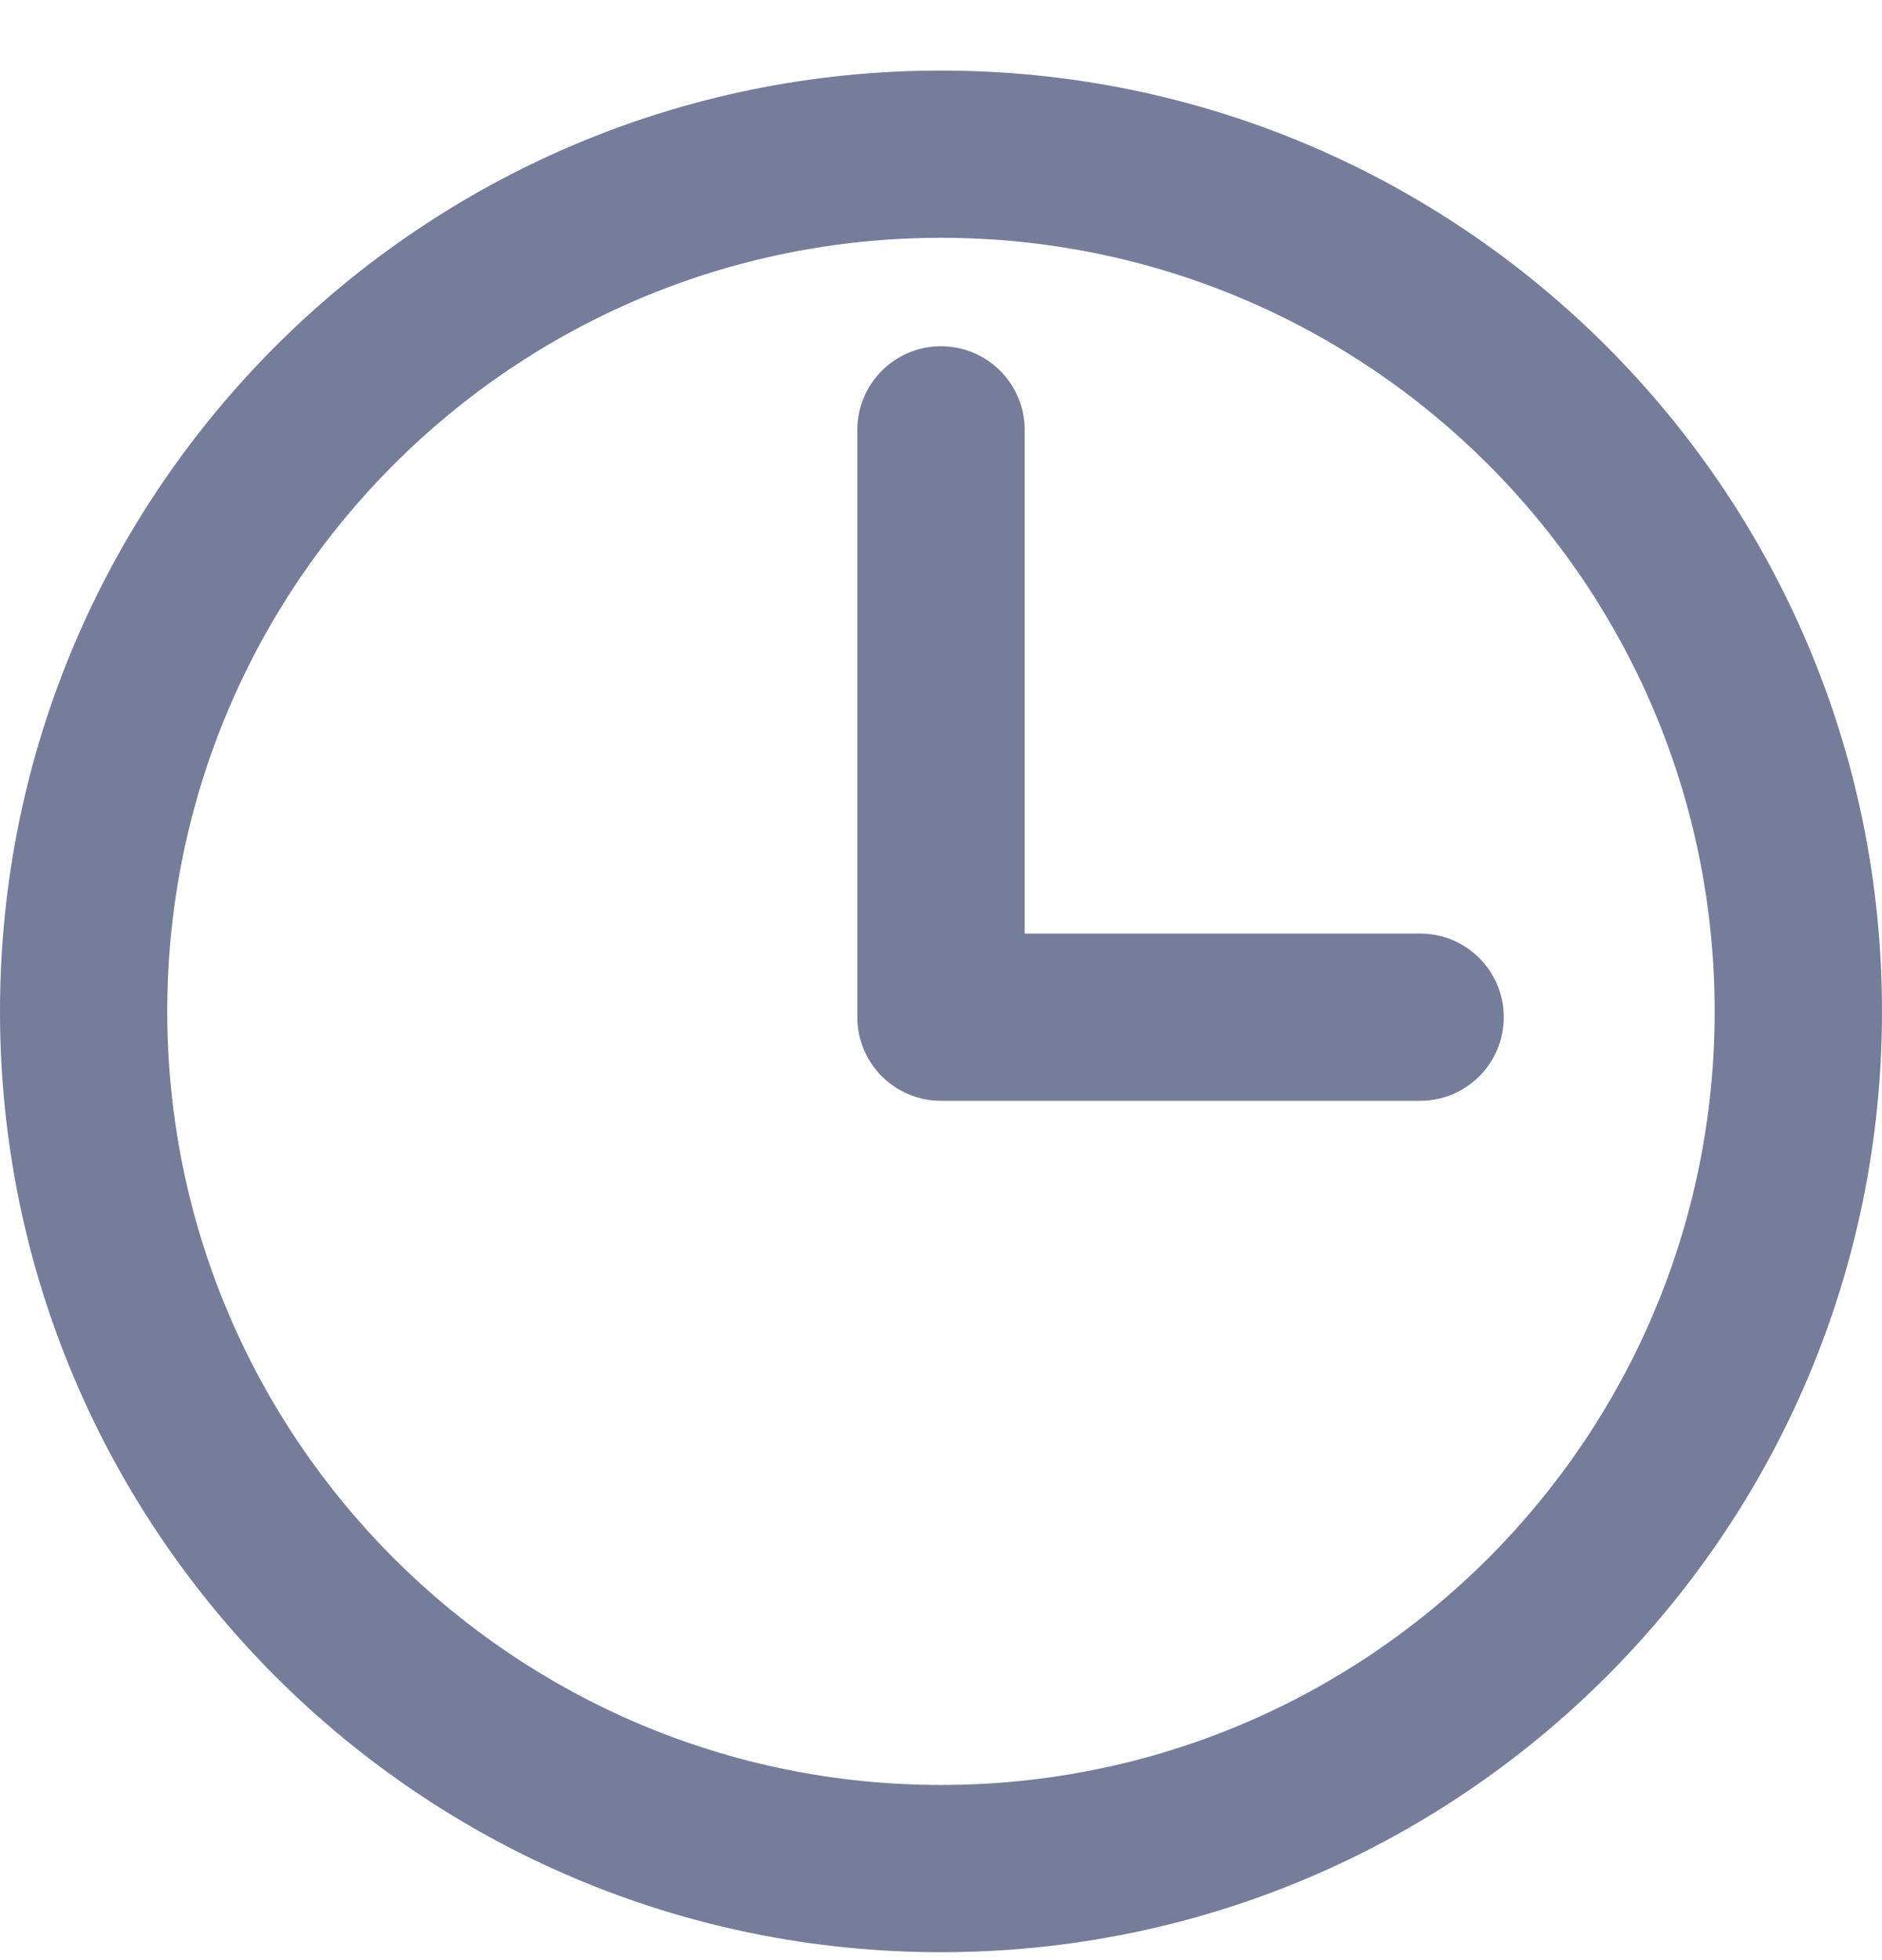 <?xml version="1.0" encoding="UTF-8"?>
<svg width="24px" height="25px" viewBox="0 0 24 25" version="1.1" xmlns="http://www.w3.org/2000/svg" xmlns:xlink="http://www.w3.org/1999/xlink">
    <g id="📄-Pages" stroke="none" stroke-width="1" fill="none" fill-rule="evenodd">
        <g id="v1-|--Weekly-Updates" transform="translate(-349, -468)" fill="#767D9A" fill-rule="nonzero">
            <g id="Tabs" transform="translate(165, 451.9)">
                <g id="Group-7" transform="translate(184, 16)">
                    <g id="icon-tab" transform="translate(0, 1)">
                        <path d="M10.933,12.061 L10.933,12.05 L10.933,4.583 C10.933,3.993 11.411,3.516 11.999,3.516 C12.589,3.516 13.067,3.993 13.067,4.583 L13.067,11.007 L18.111,11.007 C18.699,11.007 19.177,11.485 19.177,12.073 C19.177,12.662 18.699,13.14 18.111,13.14 L11.999,13.14 C11.411,13.14 10.933,12.662 10.933,12.073 L10.933,12.061 L10.933,12.061 Z M24,12 C24,5.372 18.627,0 12,0 C5.373,0 0,5.372 0,12 C0,18.626 5.373,23.999 12,23.999 C18.627,23.999 24,18.626 24,12 Z M2.133,12 C2.133,6.55 6.551,2.133 12,2.133 C17.449,2.133 21.866,6.55 21.866,12 C21.866,17.449 17.449,21.866 12,21.866 C6.551,21.866 2.133,17.449 2.133,12 Z" id="icon-time"></path>
                    </g>
                </g>
            </g>
        </g>
    </g>
</svg>